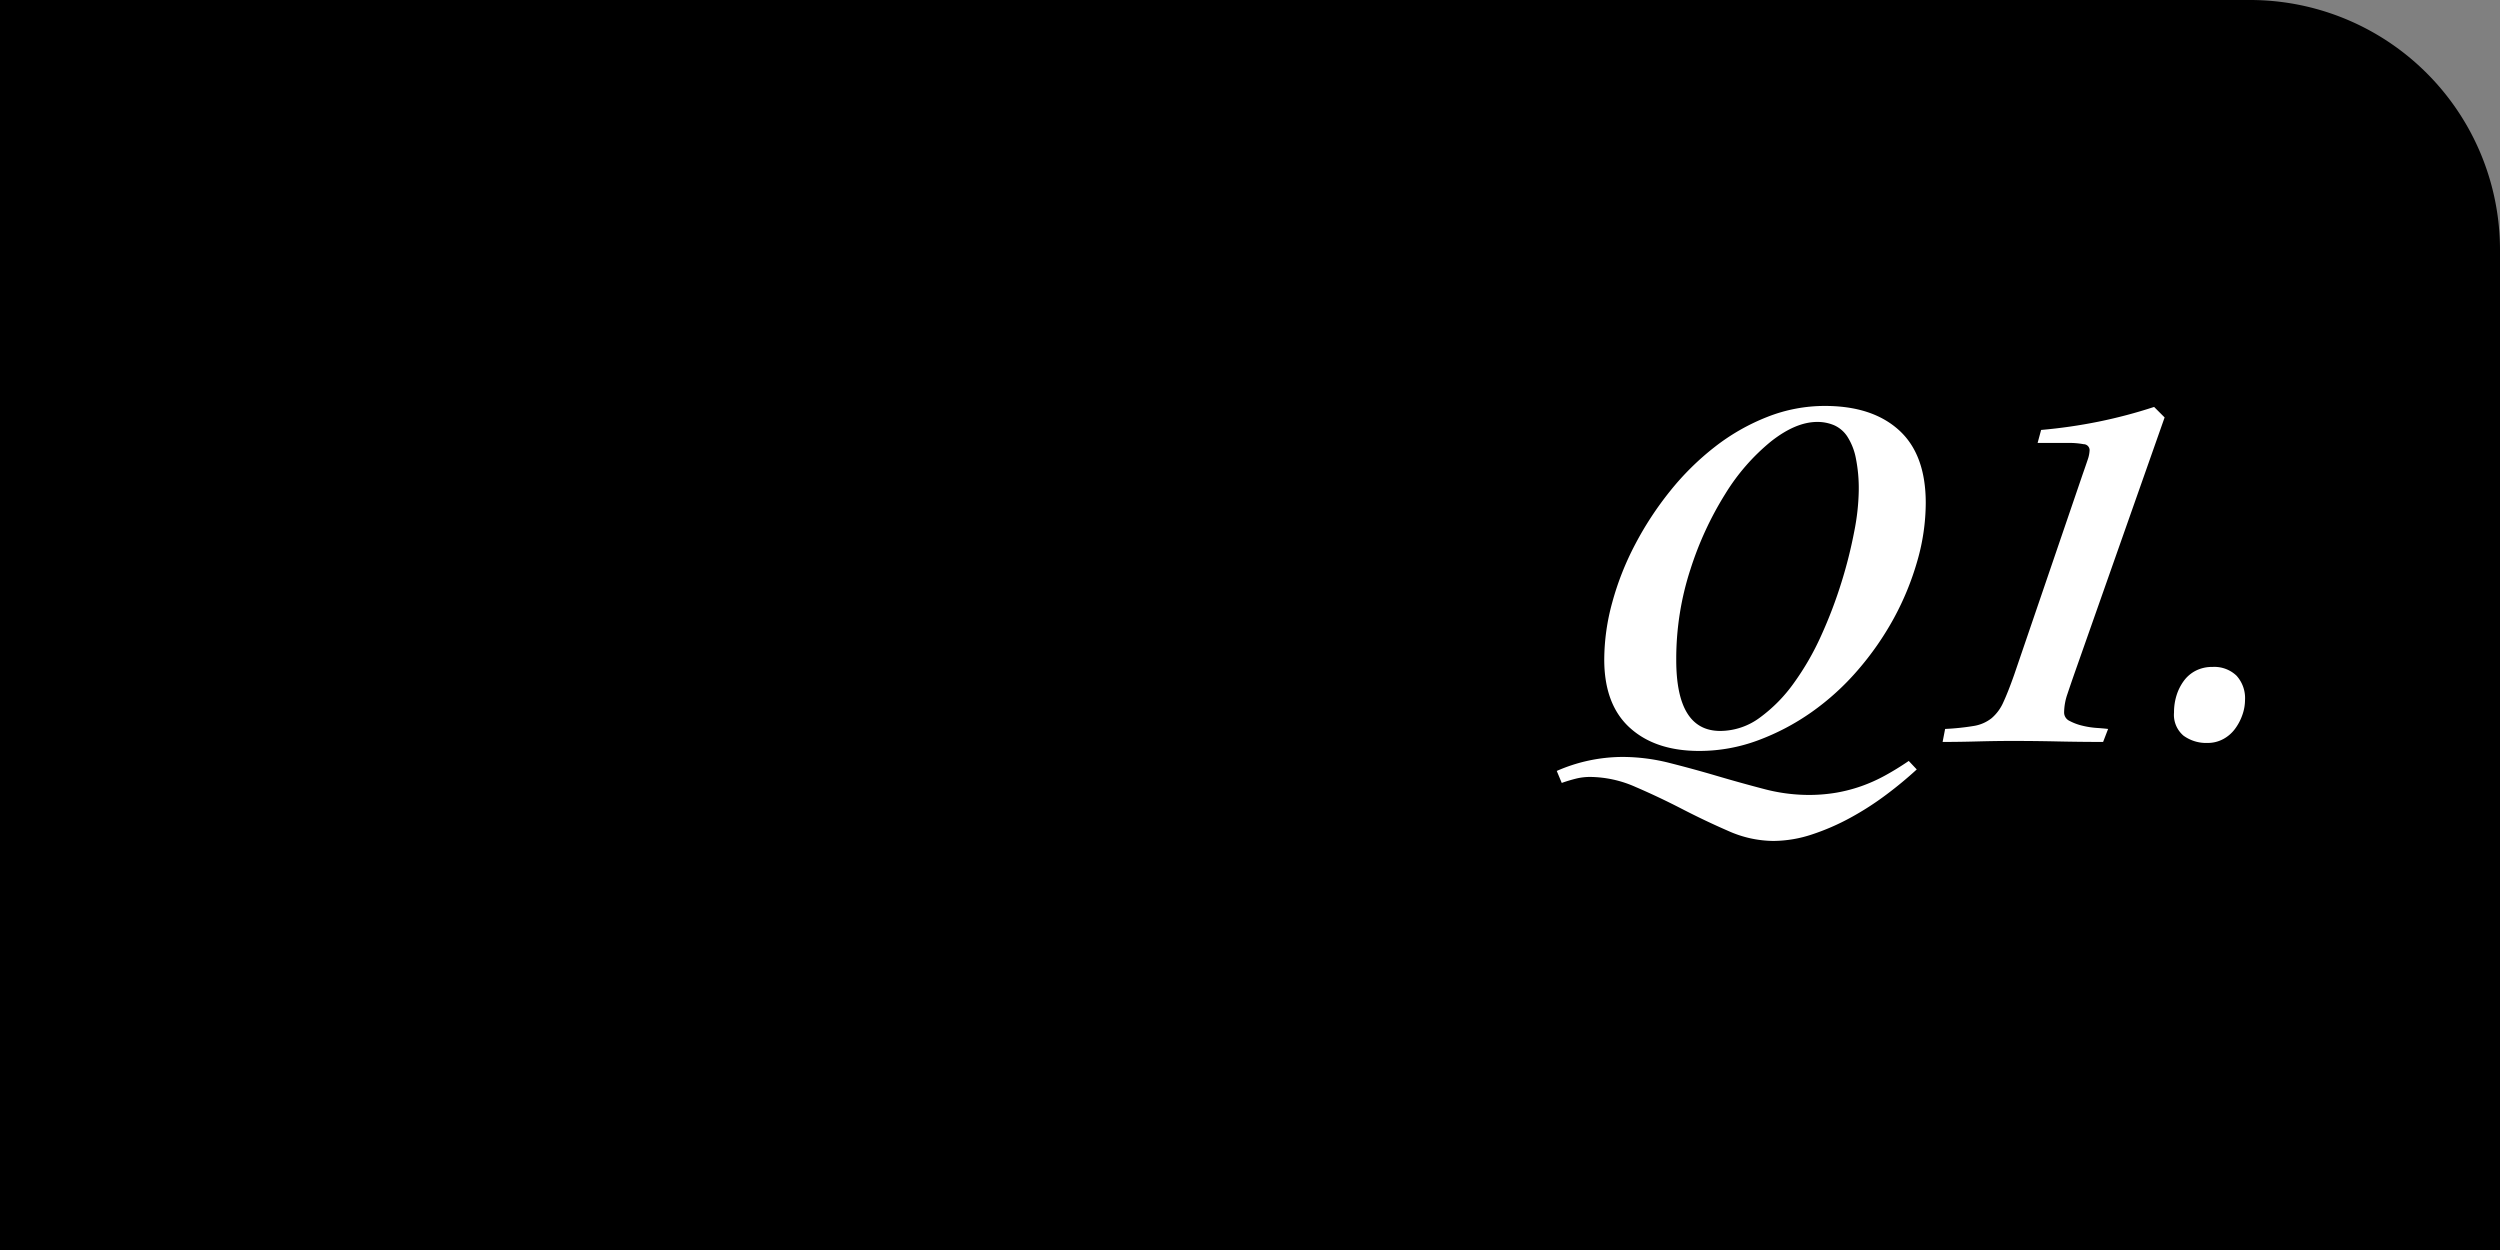 <svg id="グループ_31" data-name="グループ 31" xmlns="http://www.w3.org/2000/svg" width="400" height="200" viewBox="0 0 400 200">
  <rect x="0" y="0" width="400" height="200" fill="#808080" stroke="none"/>
  <defs>
    <style>
      .cls-1 {
        fill: #fff;
        fill-rule: evenodd;
      }
    </style>
  </defs>
  <path id="長方形_13" data-name="長方形 13" d="M0,0H360a40,40,0,0,1,40,40V200a0,0,0,0,1,0,0H0a0,0,0,0,1,0,0V0A0,0,0,0,1,0,0Z"/>
  <path id="Q1._のコピー" data-name="Q1. のコピー" class="cls-1" d="M305.4,1182.75c-1.334.91-2.614,1.69-3.84,2.36a25.5,25.5,0,0,1-3.76,1.68,24.806,24.806,0,0,1-4,1.04,26.3,26.3,0,0,1-4.48.36,28.158,28.158,0,0,1-7.12-.96q-3.681-.96-7.48-2.08t-7.6-2.08a30.776,30.776,0,0,0-7.56-.96,26.342,26.342,0,0,0-10.48,2.24l0.8,1.92c0.747-.27,1.494-0.49,2.24-0.68a9.371,9.371,0,0,1,2.32-.28,18.206,18.206,0,0,1,7.24,1.6q3.72,1.6,7.44,3.52t7.4,3.52a17.915,17.915,0,0,0,7.2,1.6,19.868,19.868,0,0,0,6.2-1.04,36.847,36.847,0,0,0,6.16-2.68,47.117,47.117,0,0,0,5.72-3.68,62.442,62.442,0,0,0,4.88-4.04Zm-44.64-5.32q4.08,3.72,11.12,3.72a26.873,26.873,0,0,0,9.36-1.68,37.5,37.5,0,0,0,8.6-4.52,40.664,40.664,0,0,0,7.4-6.72,47.263,47.263,0,0,0,5.76-8.28,44.826,44.826,0,0,0,3.76-9.16,33.84,33.84,0,0,0,1.36-9.32q0-7.755-4.28-11.64t-11.88-3.88a25.014,25.014,0,0,0-9.2,1.76,33.6,33.6,0,0,0-8.4,4.8,43,43,0,0,0-7.16,7.08,52.4,52.4,0,0,0-5.6,8.56,45.6,45.6,0,0,0-3.64,9.24,34.81,34.81,0,0,0-1.28,9.12Q256.677,1173.71,260.757,1177.43Zm9.68-25.24a53.149,53.149,0,0,1,5.6-12.16,33.3,33.3,0,0,1,7.32-8.4q3.96-3.12,7.4-3.12a6.8,6.8,0,0,1,2.68.52,4.911,4.911,0,0,1,2.12,1.8,9.838,9.838,0,0,1,1.36,3.4,24.648,24.648,0,0,1,.48,5.32,36.179,36.179,0,0,1-.72,6.48,73.617,73.617,0,0,1-2.04,8.12,72.759,72.759,0,0,1-3.24,8.52,43.136,43.136,0,0,1-4.4,7.64,24.24,24.24,0,0,1-5.44,5.52,10.683,10.683,0,0,1-6.32,2.12q-7.041,0-7.04-11.36A46.23,46.23,0,0,1,270.437,1152.19Zm40.378,27.52c1.867,0,3.72-.03,5.56-0.08s3.693-.08,5.56-0.08q3.679,0,7.28.08t7.28,0.08l0.8-2.08c-0.427-.05-1.027-0.11-1.8-0.16a13.306,13.306,0,0,1-2.32-.36,8.477,8.477,0,0,1-2.04-.76,1.486,1.486,0,0,1-.88-1.36,9.236,9.236,0,0,1,.52-2.92c0.347-1.04.707-2.09,1.08-3.16l14.48-41.12-1.68-1.68a79.156,79.156,0,0,1-8.92,2.36,82.119,82.119,0,0,1-9.16,1.32l-0.56,2.08h4.88a12.809,12.809,0,0,1,2.48.2,0.968,0.968,0,0,1,.96.92,5.256,5.256,0,0,1-.32,1.6c-0.213.64-.48,1.41-0.8,2.32l-10.96,32.08c-0.64,1.81-1.213,3.27-1.72,4.36a7.108,7.108,0,0,1-1.88,2.56,6.162,6.162,0,0,1-2.84,1.24,39.116,39.116,0,0,1-4.6.48Zm44.866-.44a5.712,5.712,0,0,0,1.88-1.6,8.25,8.25,0,0,0,1.2-2.24,7.314,7.314,0,0,0,.44-2.44,5.337,5.337,0,0,0-1.36-3.88,5.124,5.124,0,0,0-3.84-1.4,5.747,5.747,0,0,0-2.68.6,5.46,5.46,0,0,0-1.92,1.64,7.84,7.84,0,0,0-1.16,2.32,9.042,9.042,0,0,0-.4,2.72,4.371,4.371,0,0,0,1.52,3.72,6.163,6.163,0,0,0,3.84,1.16A5.173,5.173,0,0,0,355.681,1179.27Z" transform="translate(0 -1061)"/>
</svg>

